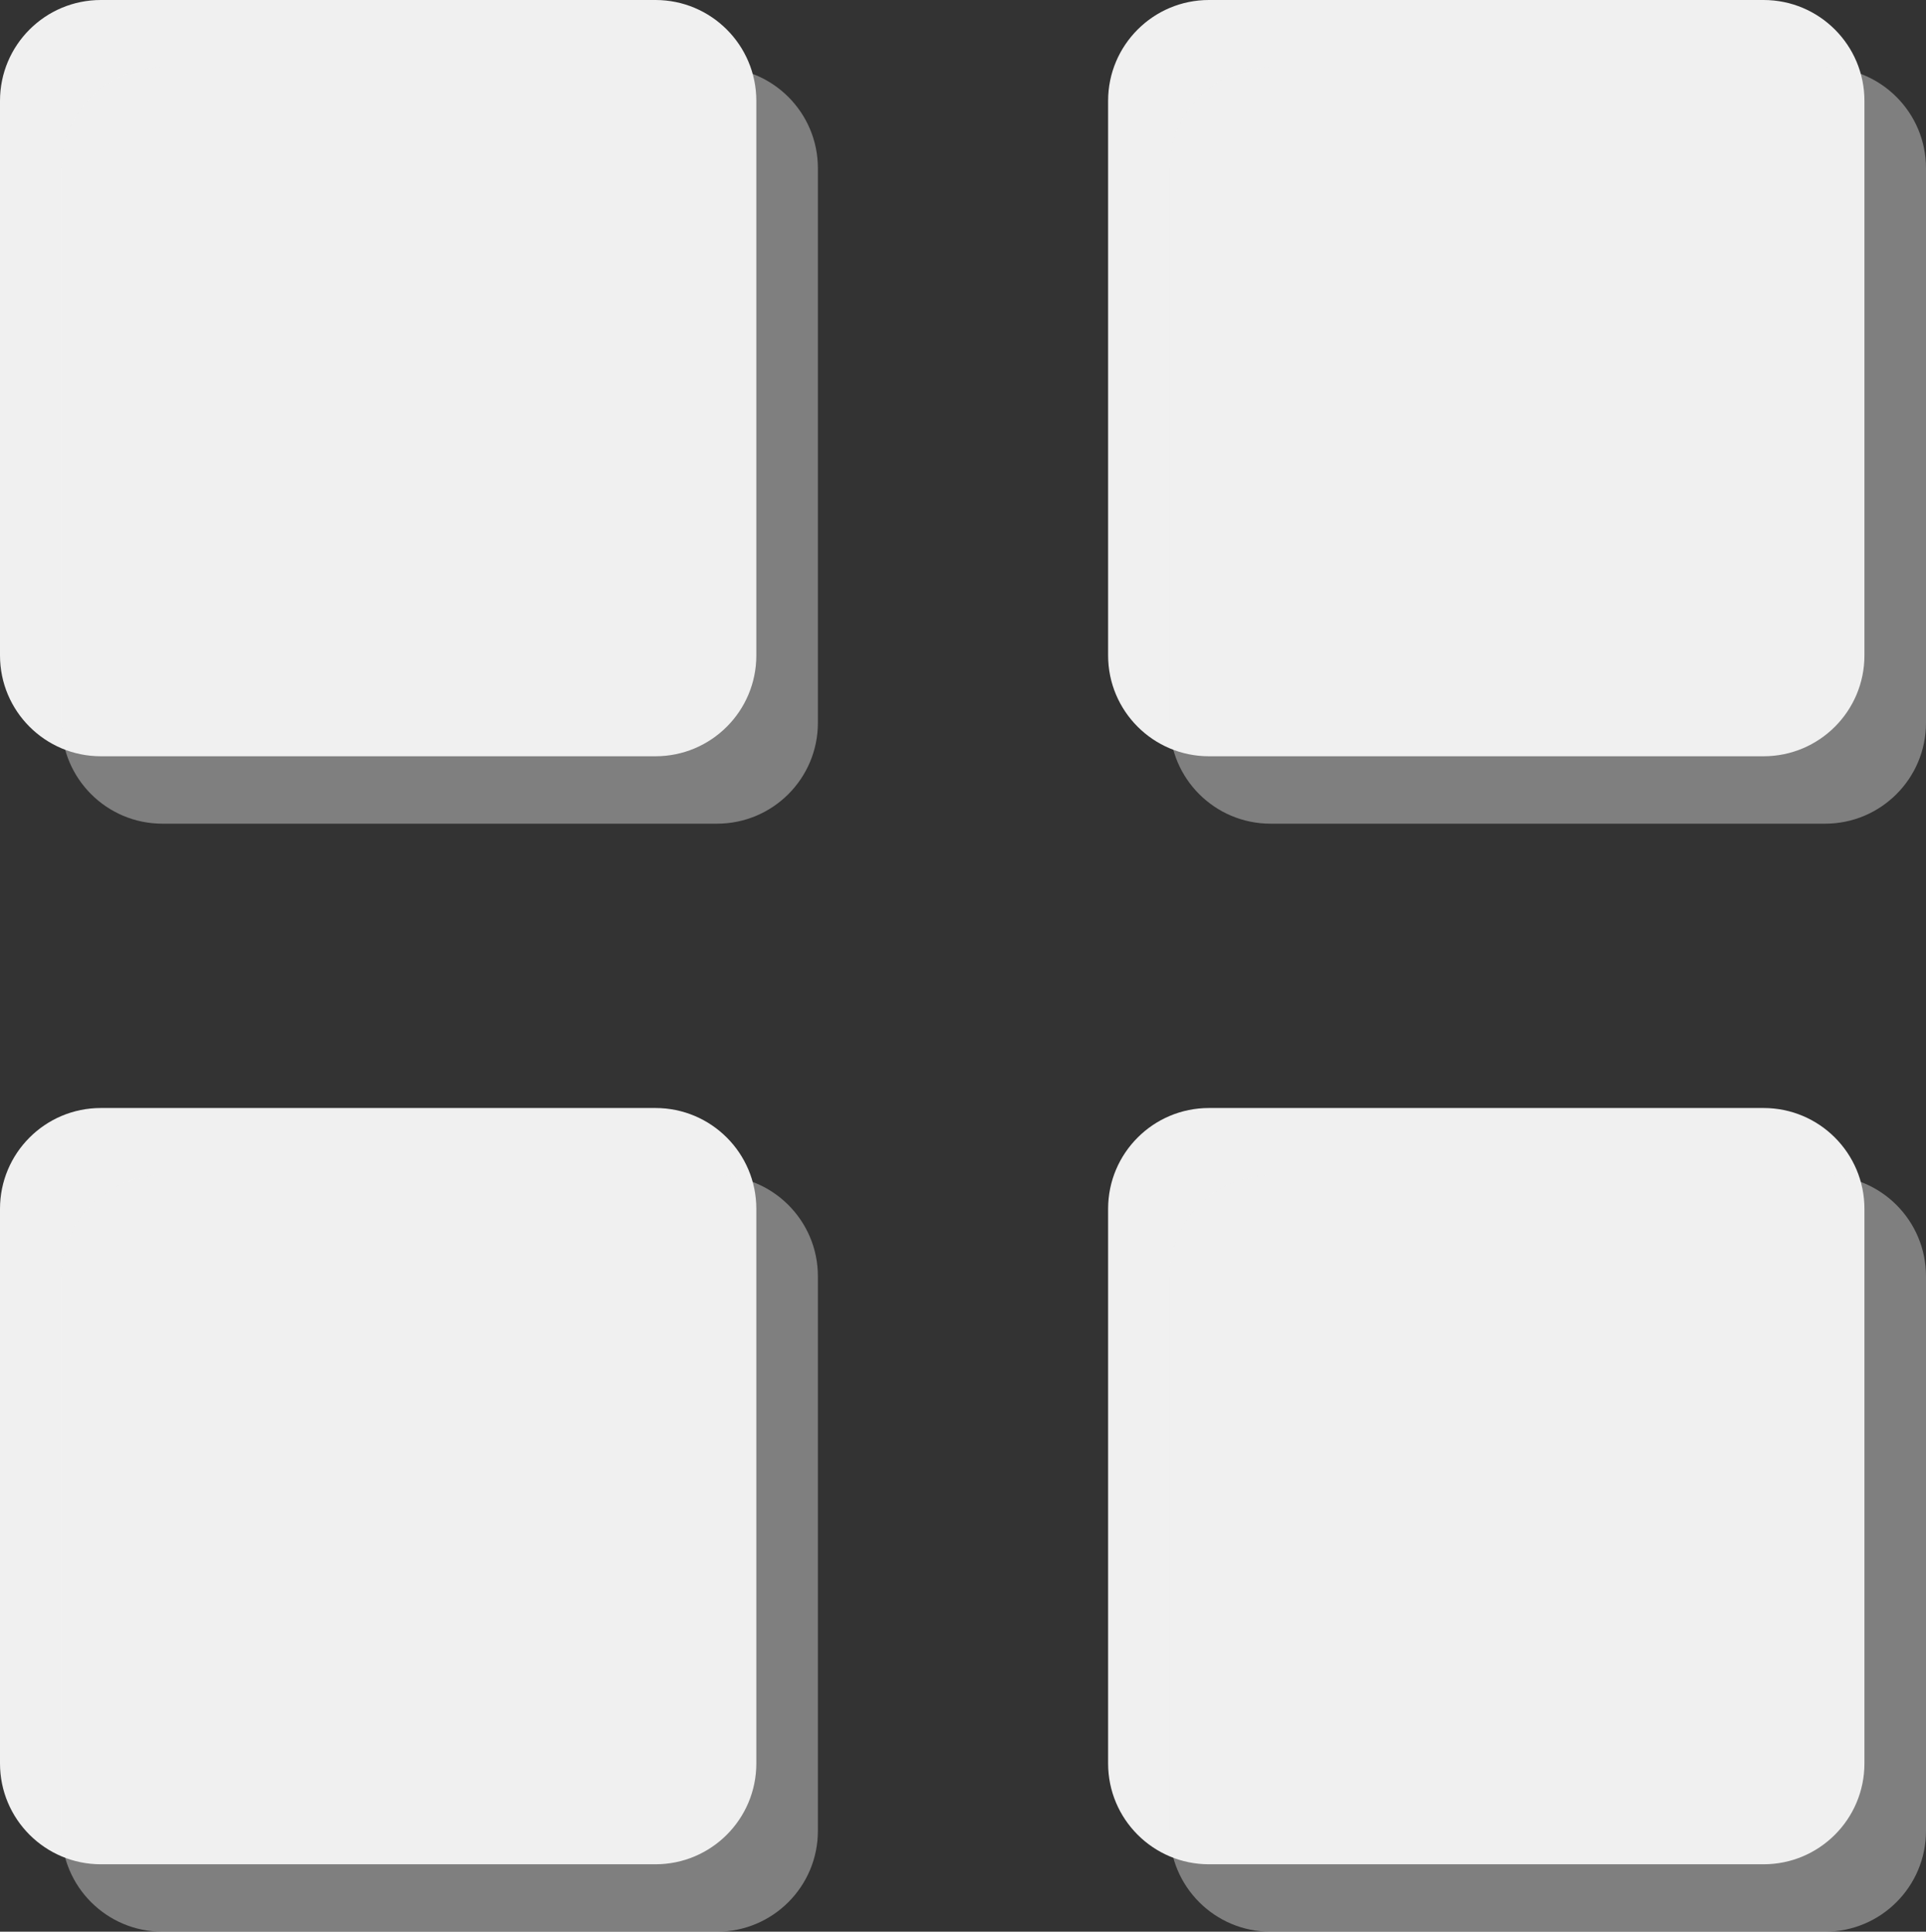 <svg width="657" height="659" viewBox="0 0 657 659" fill="none" xmlns="http://www.w3.org/2000/svg">
<rect x="0" y="0" width="657" height="659" fill="#333333" stroke="none"/>
<path d="M34.4 0H223.6C242.599 0 258 15.402 258 34.4V223.6C258 242.599 242.598 258 223.6 258H34.4C15.401 258 0 242.598 0 223.6V34.4C0 15.401 15.402 0 34.4 0Z" fill="#F0F0F0"/>
<path d="M412.4 0H601.6C620.599 0 636 15.402 636 34.4V223.6C636 242.599 620.598 258 601.6 258H412.4C393.401 258 378 242.598 378 223.6V34.4C378 15.401 393.402 0 412.4 0Z" fill="#F0F0F0"/>
<path d="M412.4 378H601.6C620.599 378 636 393.402 636 412.4V601.6C636 620.599 620.598 636 601.6 636H412.4C393.401 636 378 620.598 378 601.6V412.4C378 393.401 393.402 378 412.4 378Z" fill="#F0F0F0"/>
<path d="M34.4 378H223.6C242.599 378 258 393.402 258 412.4V601.6C258 620.599 242.598 636 223.6 636H34.4C15.401 636 0 620.598 0 601.6V412.4C0 393.401 15.402 378 34.4 378Z" fill="#F0F0F0"/>
<path d="M55.4 23H244.6C263.599 23 279 38.402 279 57.4V246.6C279 265.599 263.598 281 244.6 281H55.4C36.401 281 21 265.598 21 246.6V57.4C21 38.401 36.402 23 55.4 23Z" fill="#F0F0F0" fill-opacity="0.4"/>
<path d="M433.4 23H622.6C641.599 23 657 38.402 657 57.4V246.6C657 265.599 641.598 281 622.6 281H433.4C414.401 281 399 265.598 399 246.6V57.4C399 38.401 414.402 23 433.4 23Z" fill="#F0F0F0" fill-opacity="0.4"/>
<path d="M433.4 401H622.6C641.599 401 657 416.402 657 435.4V624.6C657 643.599 641.598 659 622.6 659H433.4C414.401 659 399 643.598 399 624.6V435.4C399 416.401 414.402 401 433.4 401Z" fill="#F0F0F0" fill-opacity="0.4"/>
<path d="M55.4 401H244.6C263.599 401 279 416.402 279 435.4V624.6C279 643.599 263.598 659 244.6 659H55.4C36.401 659 21 643.598 21 624.6V435.4C21 416.401 36.402 401 55.4 401Z" fill="#F0F0F0" fill-opacity="0.4"/>
</svg>
